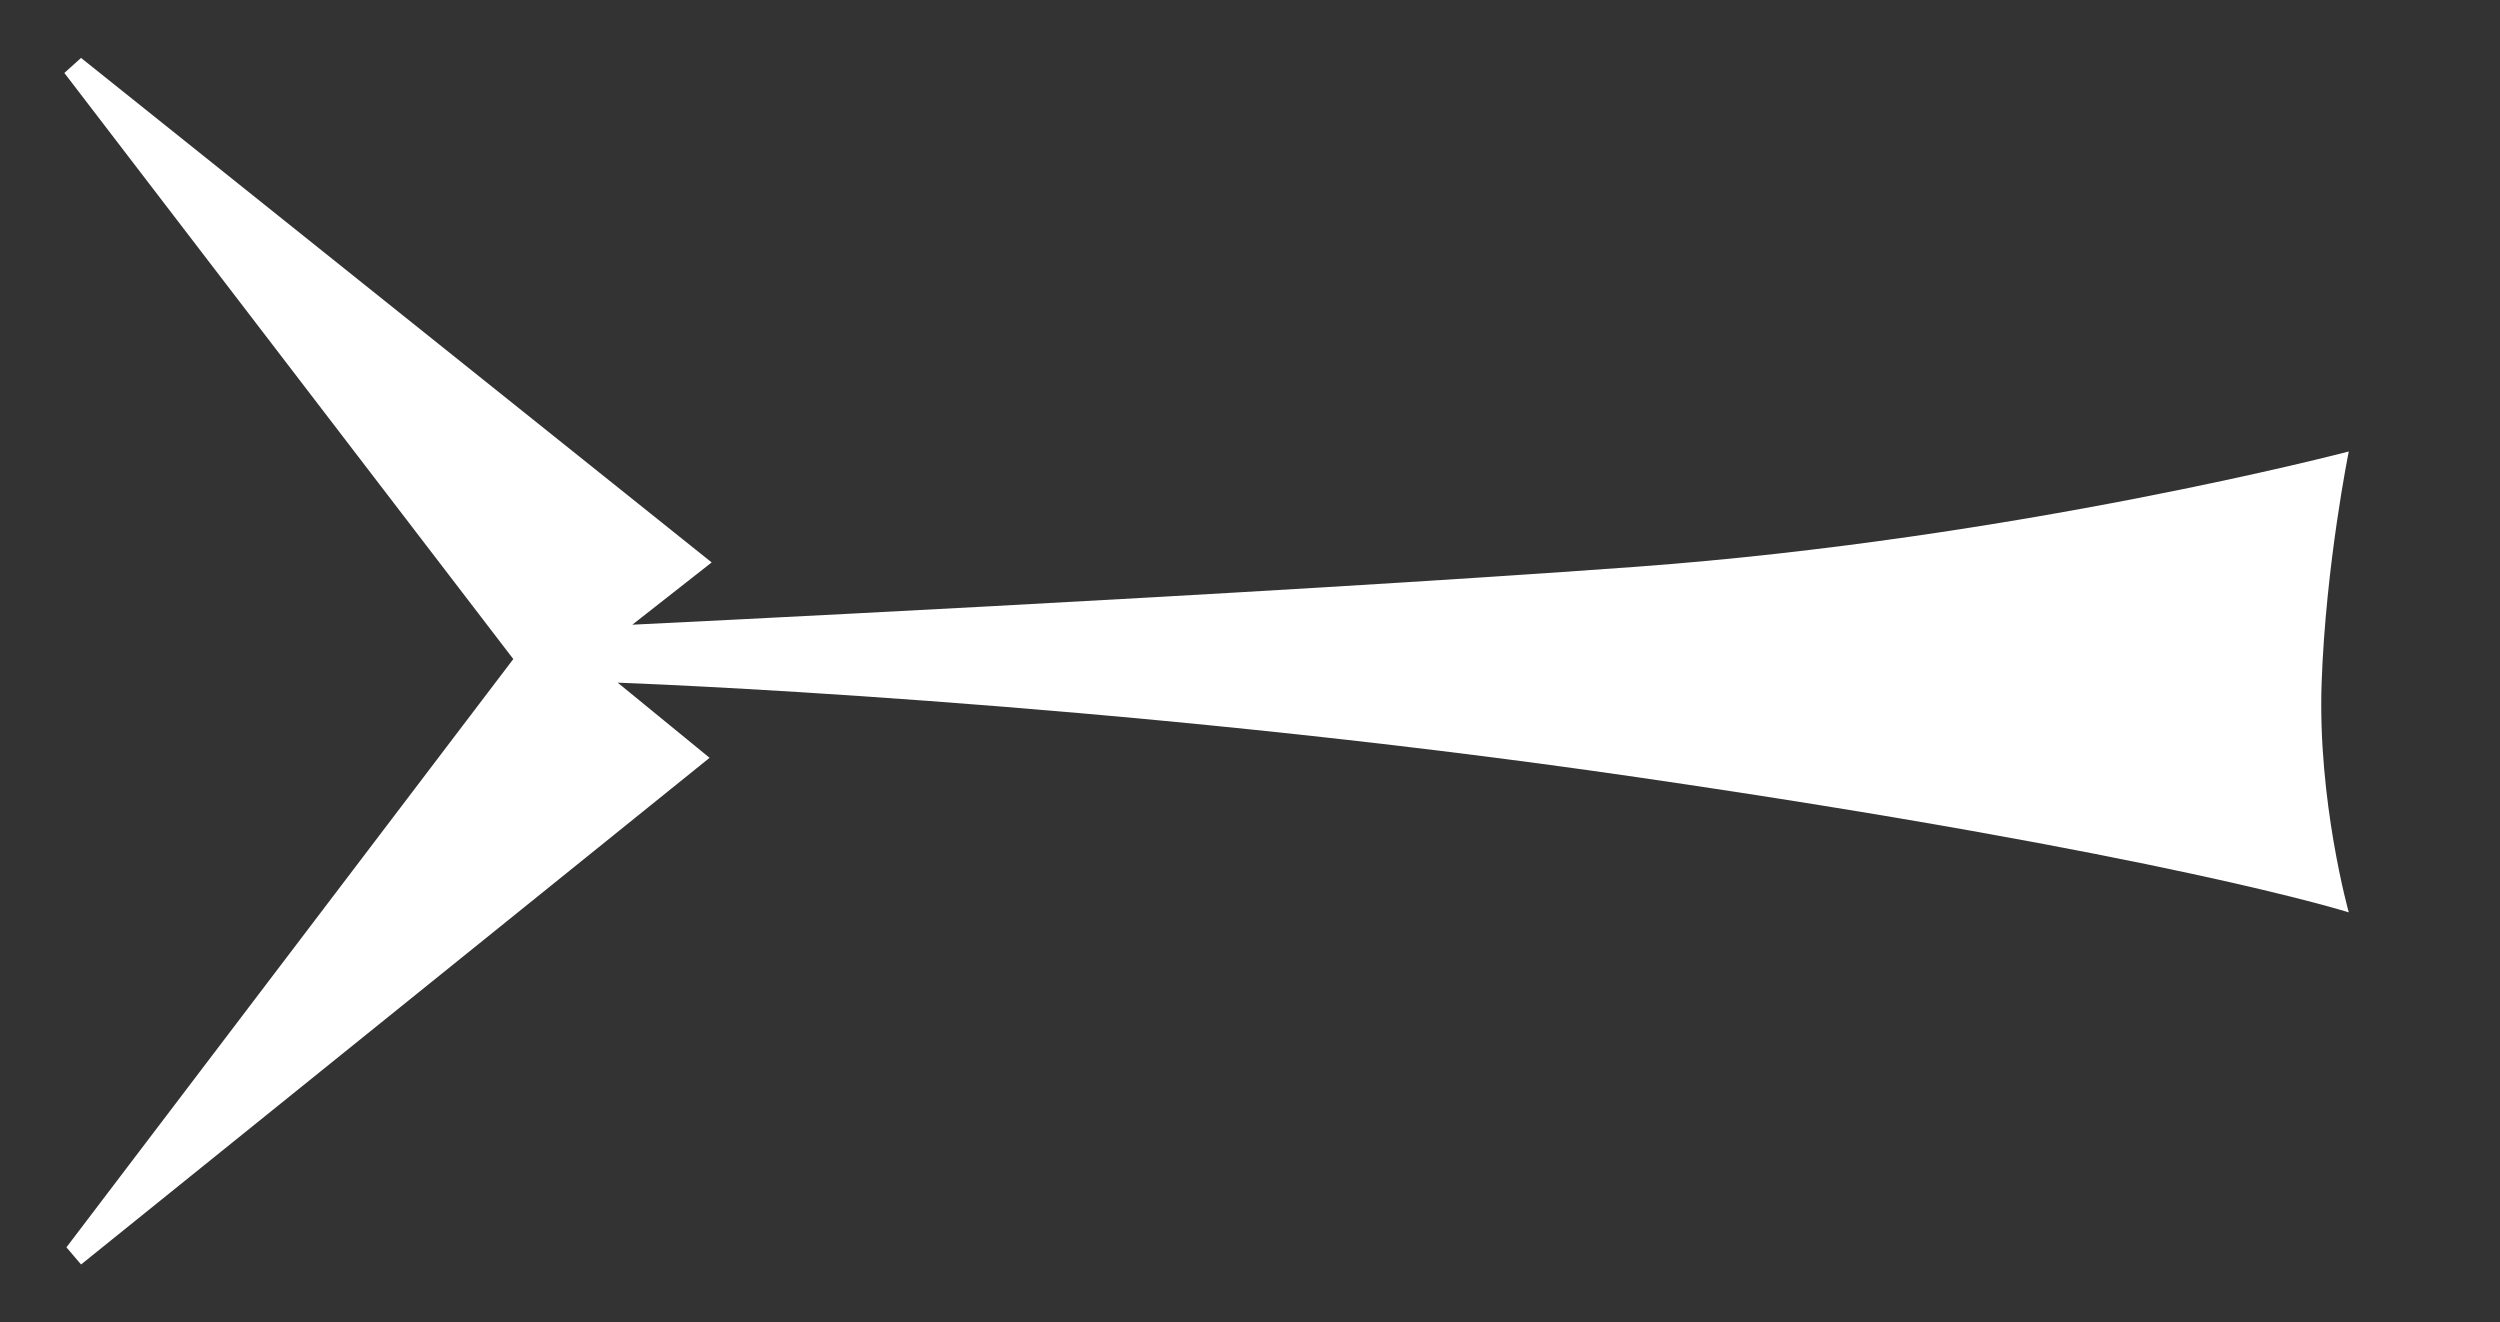 <svg xmlns="http://www.w3.org/2000/svg" fill="none" viewBox="0 0 777 411" height="411" width="777">
<rect x="0" y="0" width="777" height="411" fill="#333333" stroke="none"/>
<g clip-path="url(#clip0_1_3)">
<path fill="white" d="M730 283.569C730 283.569 673.538 265.553 508.693 241.532C343.848 217.511 191.984 212.173 191.984 212.173L220.539 235.527L25.192 393L20.649 387.662L159.534 204.833L20 22.671L25.192 18L221.188 174.806L196.526 194.157C196.526 194.157 390.576 184.815 508.693 176.141C626.81 167.466 730 140.319 730 140.319C730 140.319 722.861 175.473 721.563 212.173C720.265 248.872 730 283.569 730 283.569Z"></path>
</g>
<defs>
<clipPath id="clip0_1_3">
<rect fill="white" height="411" width="777"></rect>
</clipPath>
</defs>
</svg>
